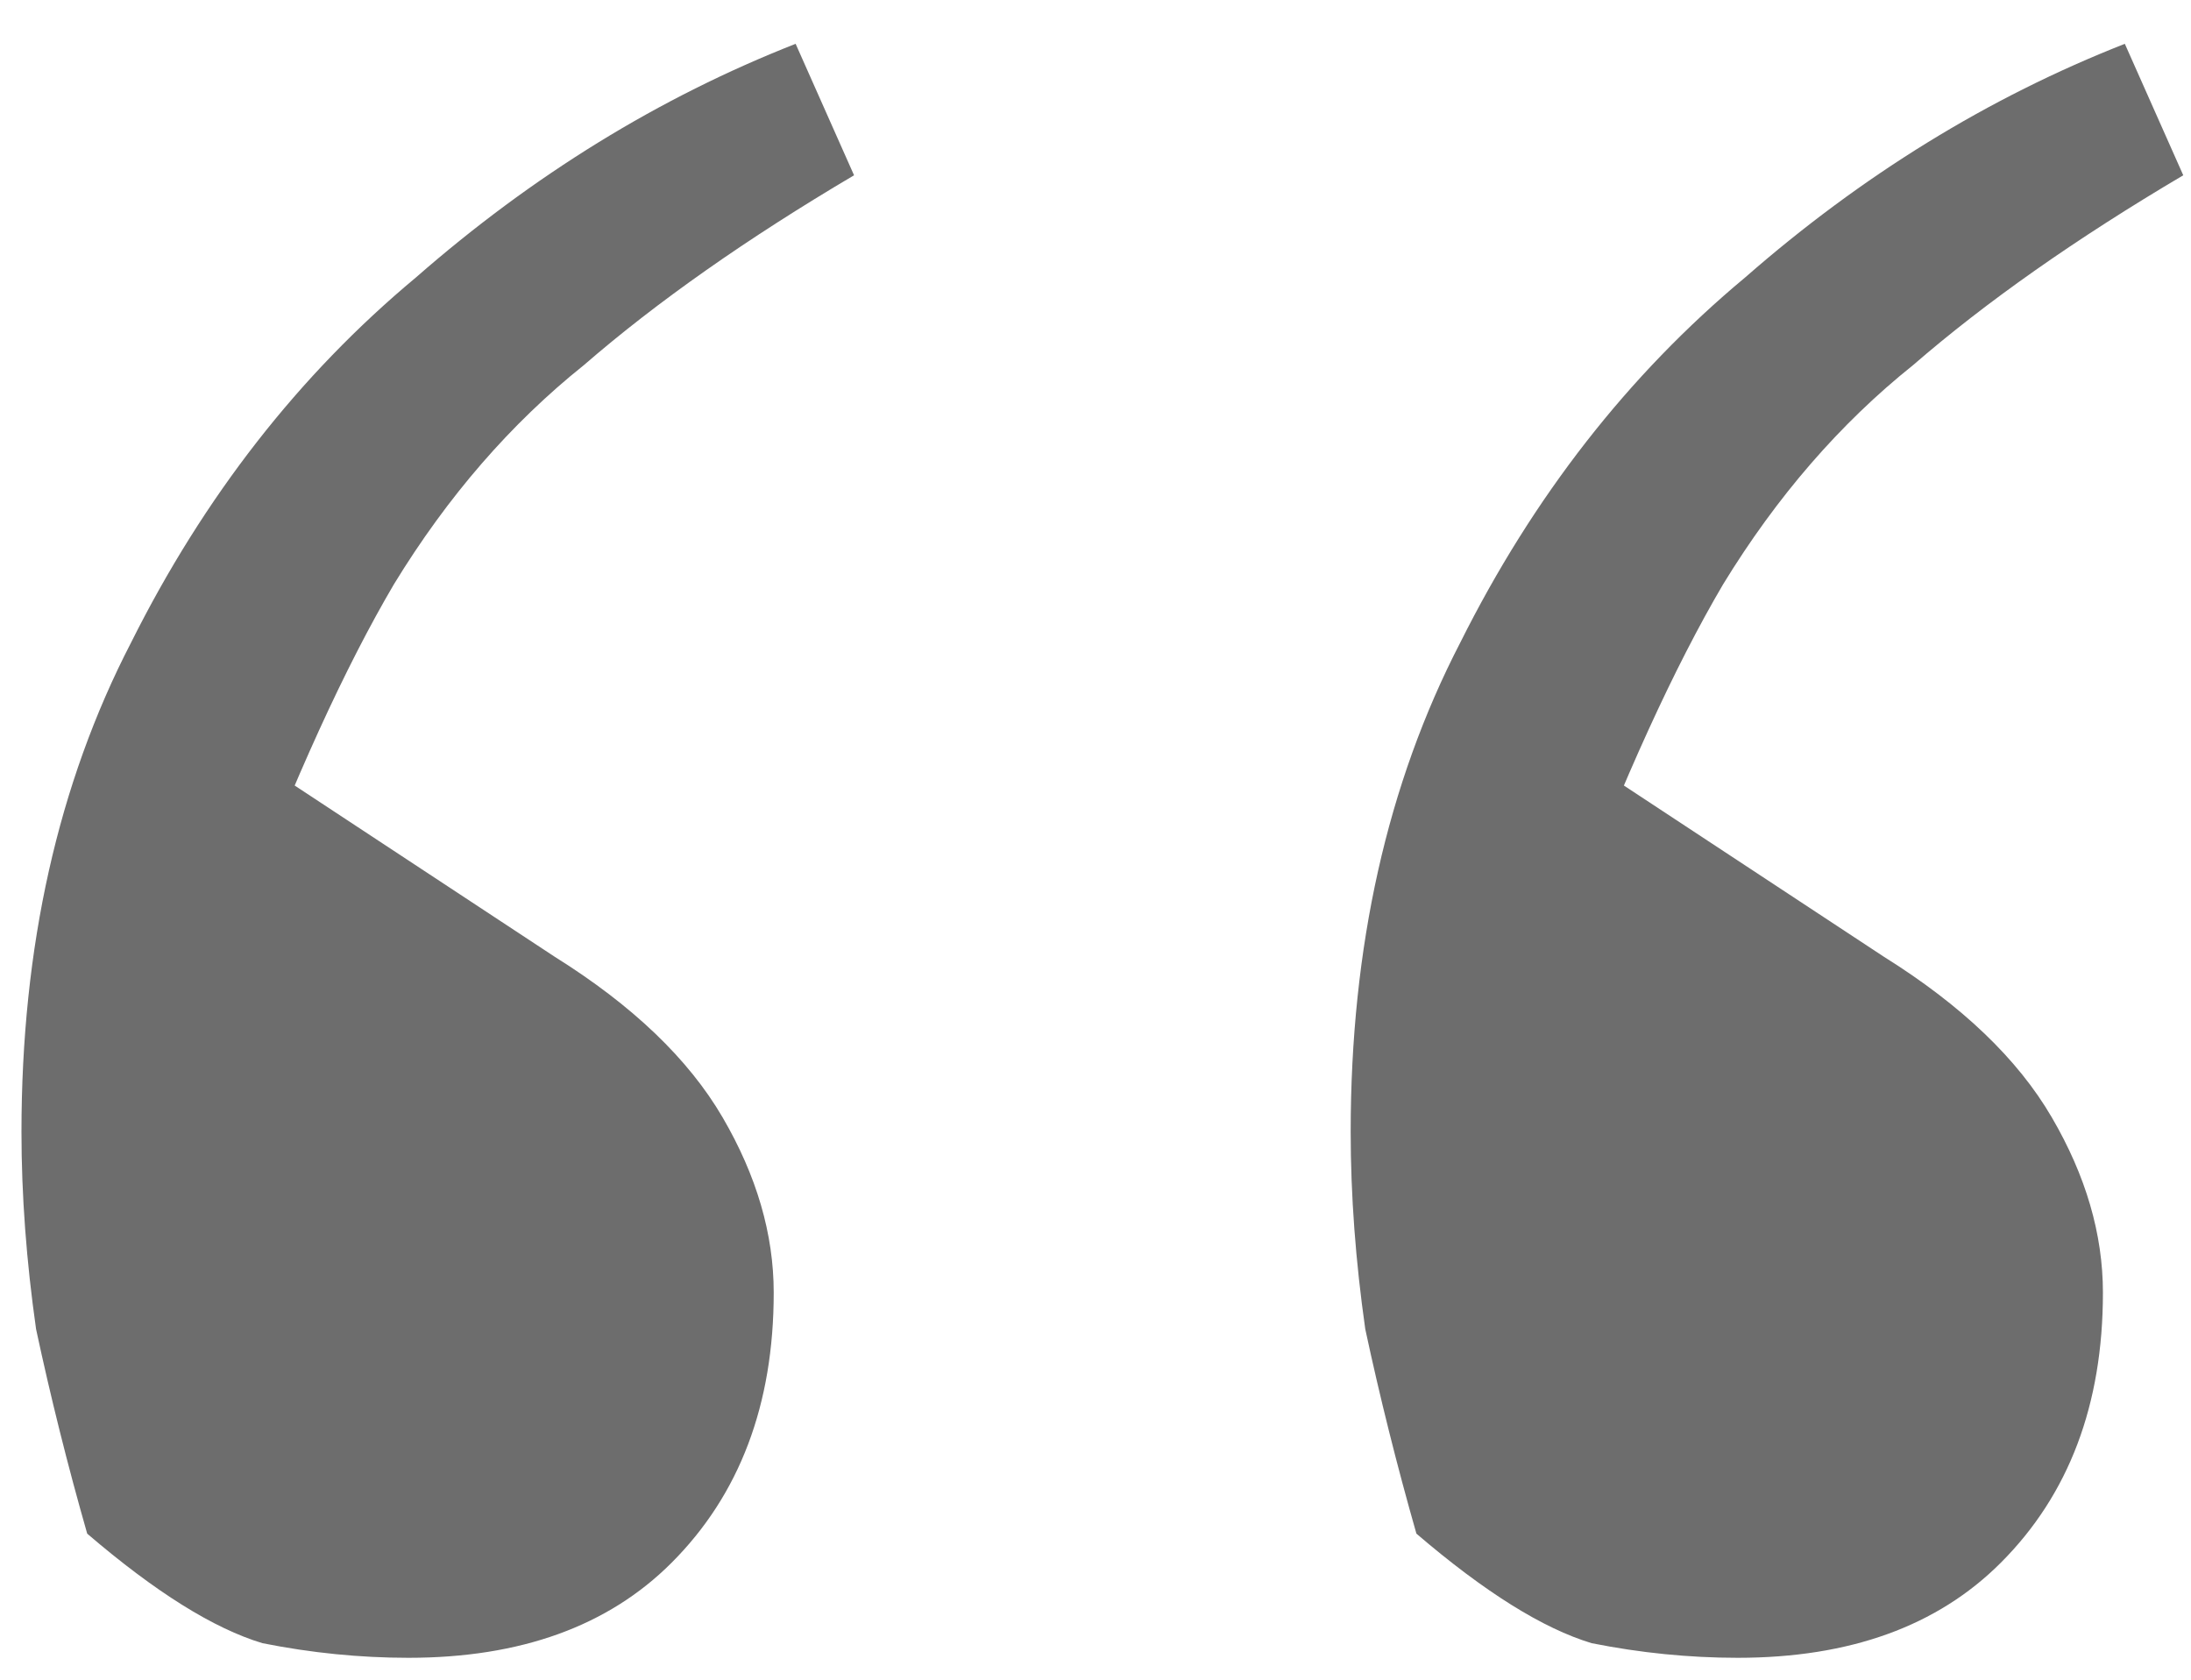<svg width="30" height="23" viewBox="0 0 30 23" fill="none" xmlns="http://www.w3.org/2000/svg">
<path d="M5.594 22.7C4.927 22.7 4.261 22.633 3.594 22.5C2.927 22.3 2.127 21.8 1.194 21C0.927 20.067 0.694 19.133 0.494 18.2C0.361 17.267 0.294 16.367 0.294 15.5C0.294 12.967 0.794 10.733 1.794 8.8C2.794 6.8 4.094 5.133 5.694 3.8C7.294 2.4 9.027 1.333 10.894 0.6L11.694 2.4C10.227 3.267 8.994 4.133 7.994 5C6.994 5.8 6.127 6.8 5.394 8C4.727 9.133 4.027 10.667 3.294 12.6L3.494 10.4L7.594 13.1C8.661 13.767 9.427 14.5 9.894 15.3C10.361 16.1 10.594 16.9 10.594 17.7C10.594 19.233 10.127 20.467 9.194 21.4C8.327 22.267 7.127 22.7 5.594 22.7ZM23.794 22.7C23.128 22.7 22.461 22.633 21.794 22.5C21.128 22.3 20.328 21.8 19.394 21C19.128 20.067 18.894 19.133 18.694 18.2C18.561 17.267 18.494 16.367 18.494 15.5C18.494 12.967 18.994 10.733 19.994 8.8C20.994 6.8 22.294 5.133 23.894 3.8C25.494 2.4 27.227 1.333 29.094 0.6L29.894 2.4C28.427 3.267 27.194 4.133 26.194 5C25.194 5.8 24.328 6.8 23.594 8C22.927 9.133 22.227 10.667 21.494 12.6L21.694 10.4L25.794 13.1C26.861 13.767 27.628 14.5 28.094 15.3C28.561 16.1 28.794 16.9 28.794 17.7C28.794 19.233 28.328 20.467 27.394 21.4C26.527 22.267 25.328 22.7 23.794 22.7Z" fill="#6D6D6D"/>
</svg>
